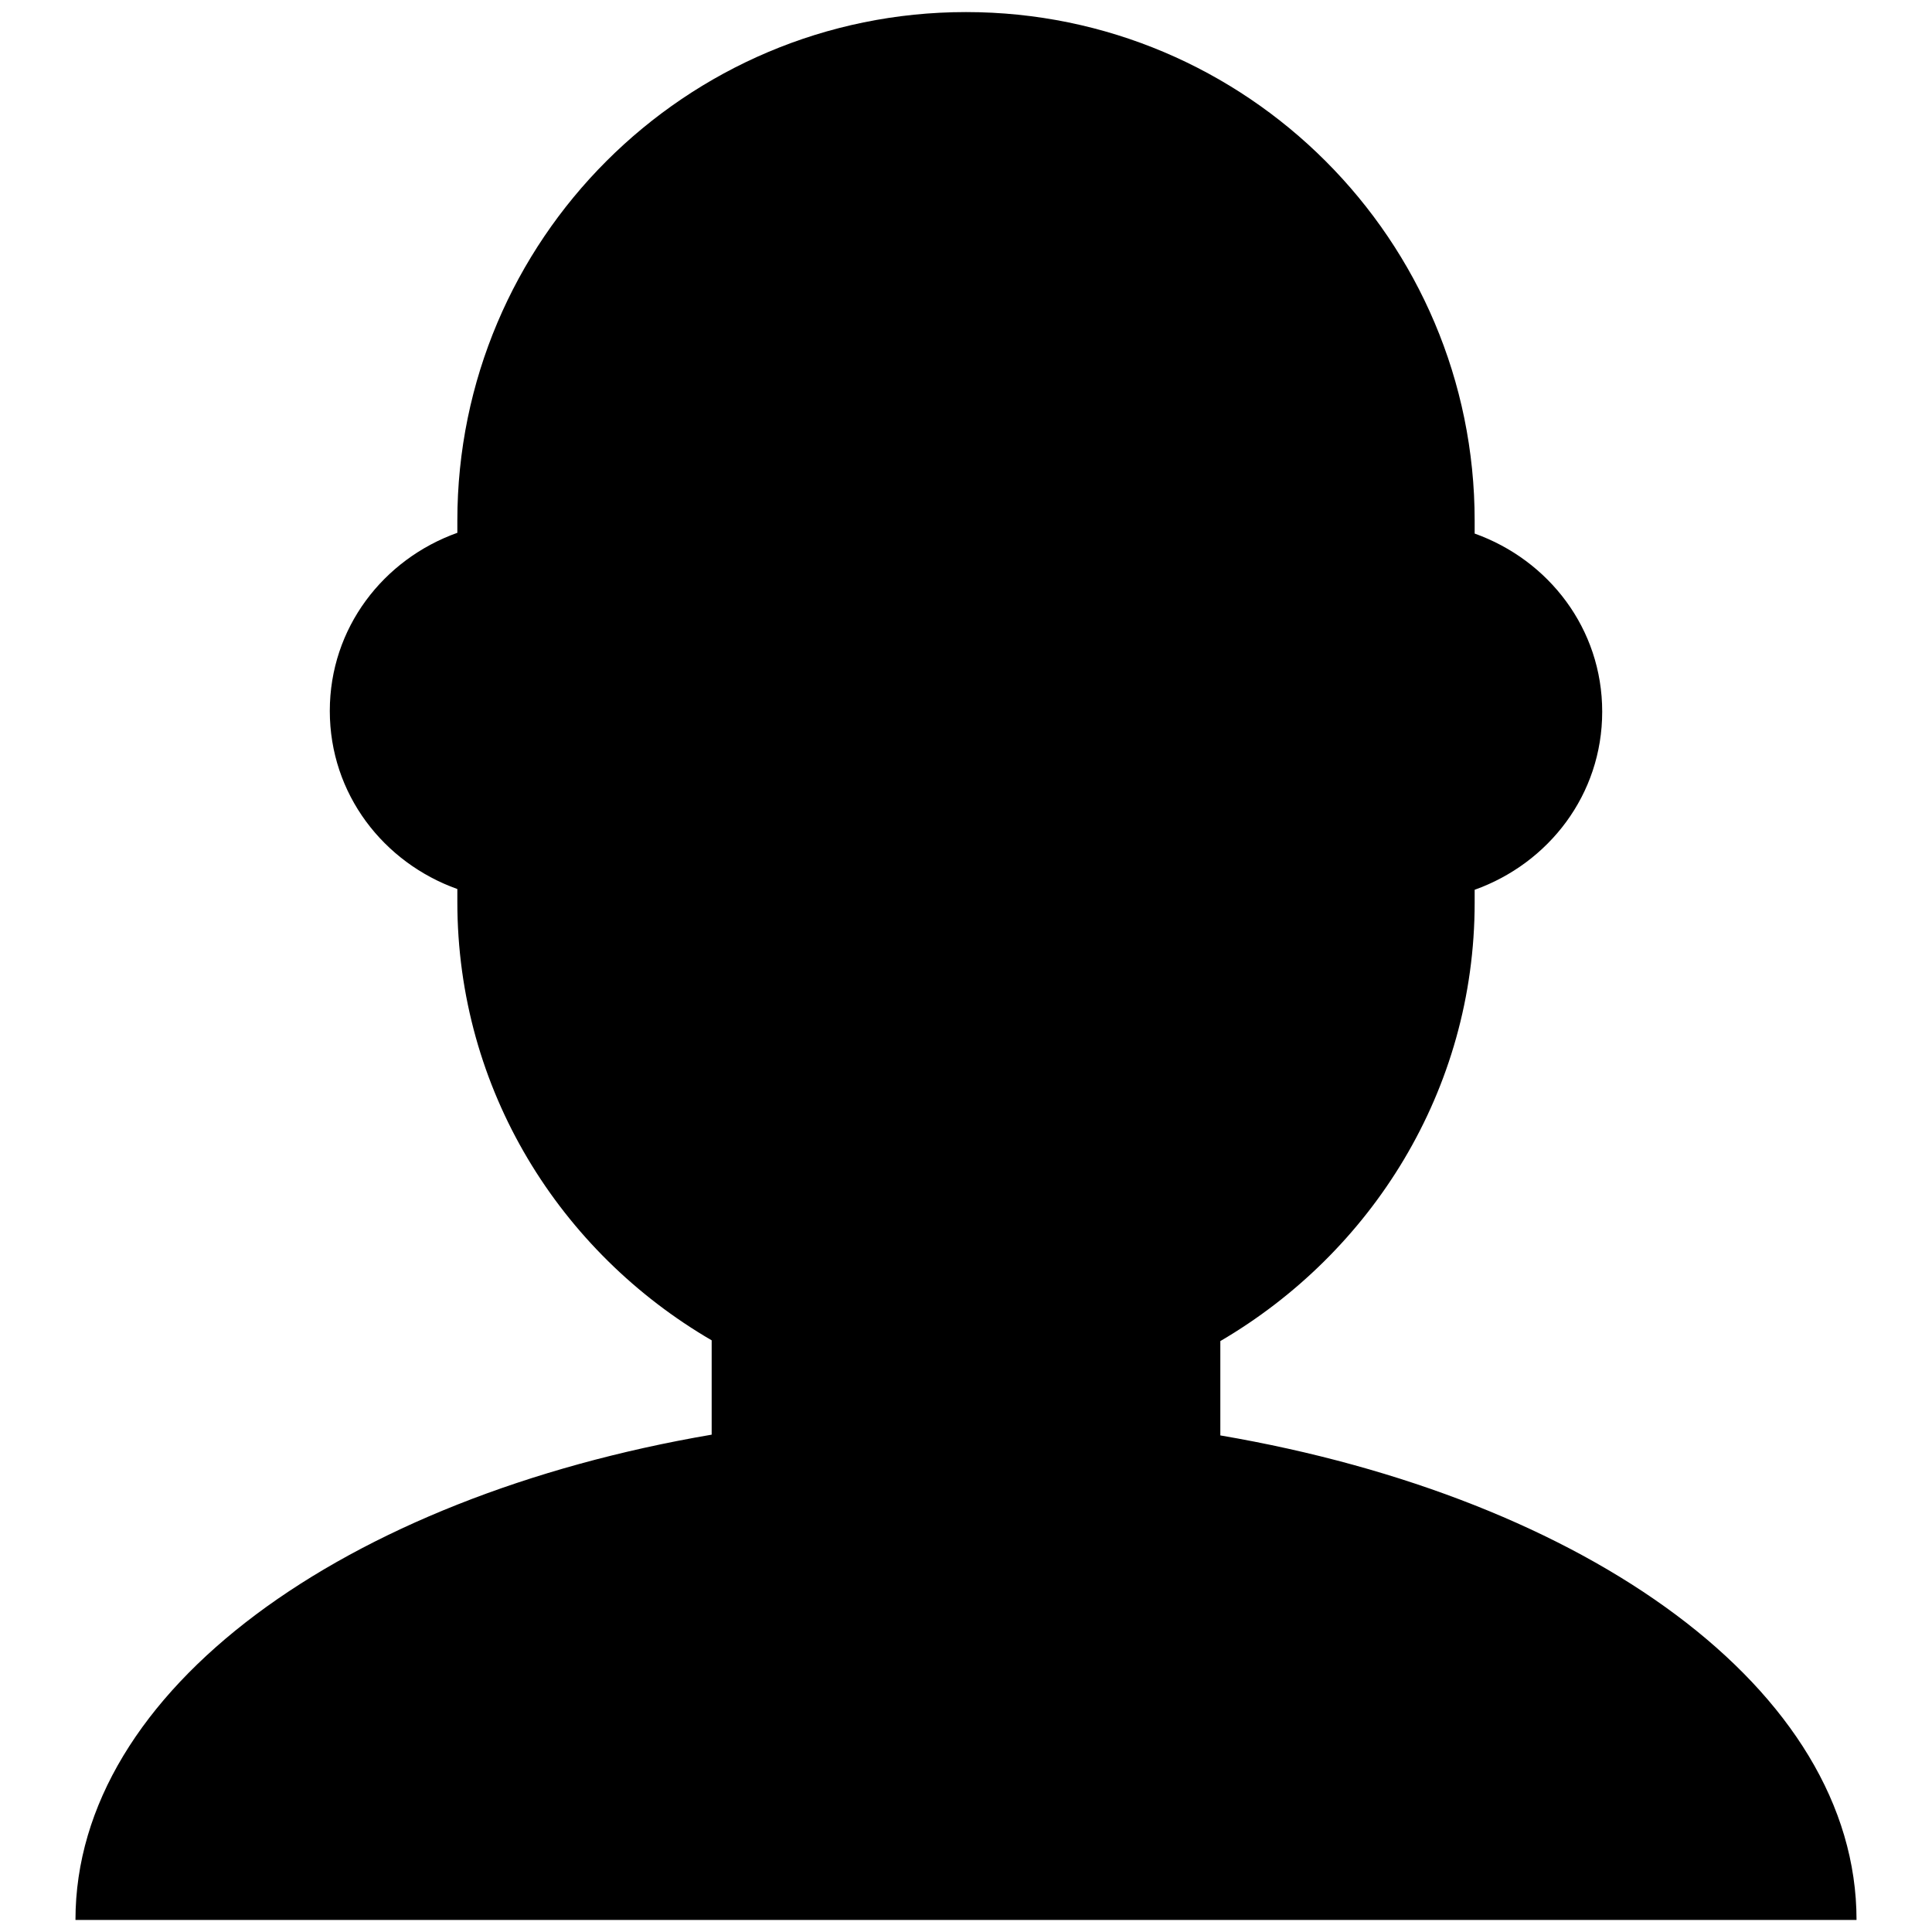 <?xml version="1.0" encoding="utf-8"?>
<!-- Svg Vector Icons : http://www.onlinewebfonts.com/icon -->
<!DOCTYPE svg PUBLIC "-//W3C//DTD SVG 1.1//EN" "http://www.w3.org/Graphics/SVG/1.1/DTD/svg11.dtd">
<svg version="1.1" xmlns="http://www.w3.org/2000/svg" xmlns:xlink="http://www.w3.org/1999/xlink" x="0px" y="0px" viewBox="0 0 256 256" enable-background="new 0 0 256 256" xml:space="preserve">
<g> <path fill="#000000" d="M246,254.4H10c0-30.5,35.7-56,84.3-64.3v-12.5c-20.1-11.7-33.7-33.2-33.7-58.1v-1.7 c-9.8-3.5-16.9-12.6-16.9-23.6s7.1-20.1,16.9-23.6V69c0-37.2,30.2-67.4,67.4-67.4c37.2,0,67.4,30.2,67.4,67.4v1.7 c9.8,3.5,16.9,12.6,16.9,23.6s-7.1,20.1-16.9,23.6v1.7c0,24.9-13.7,46.4-33.7,58.1v12.5C210.3,198.5,246,223.9,246,254.4z"/></g>
</svg>